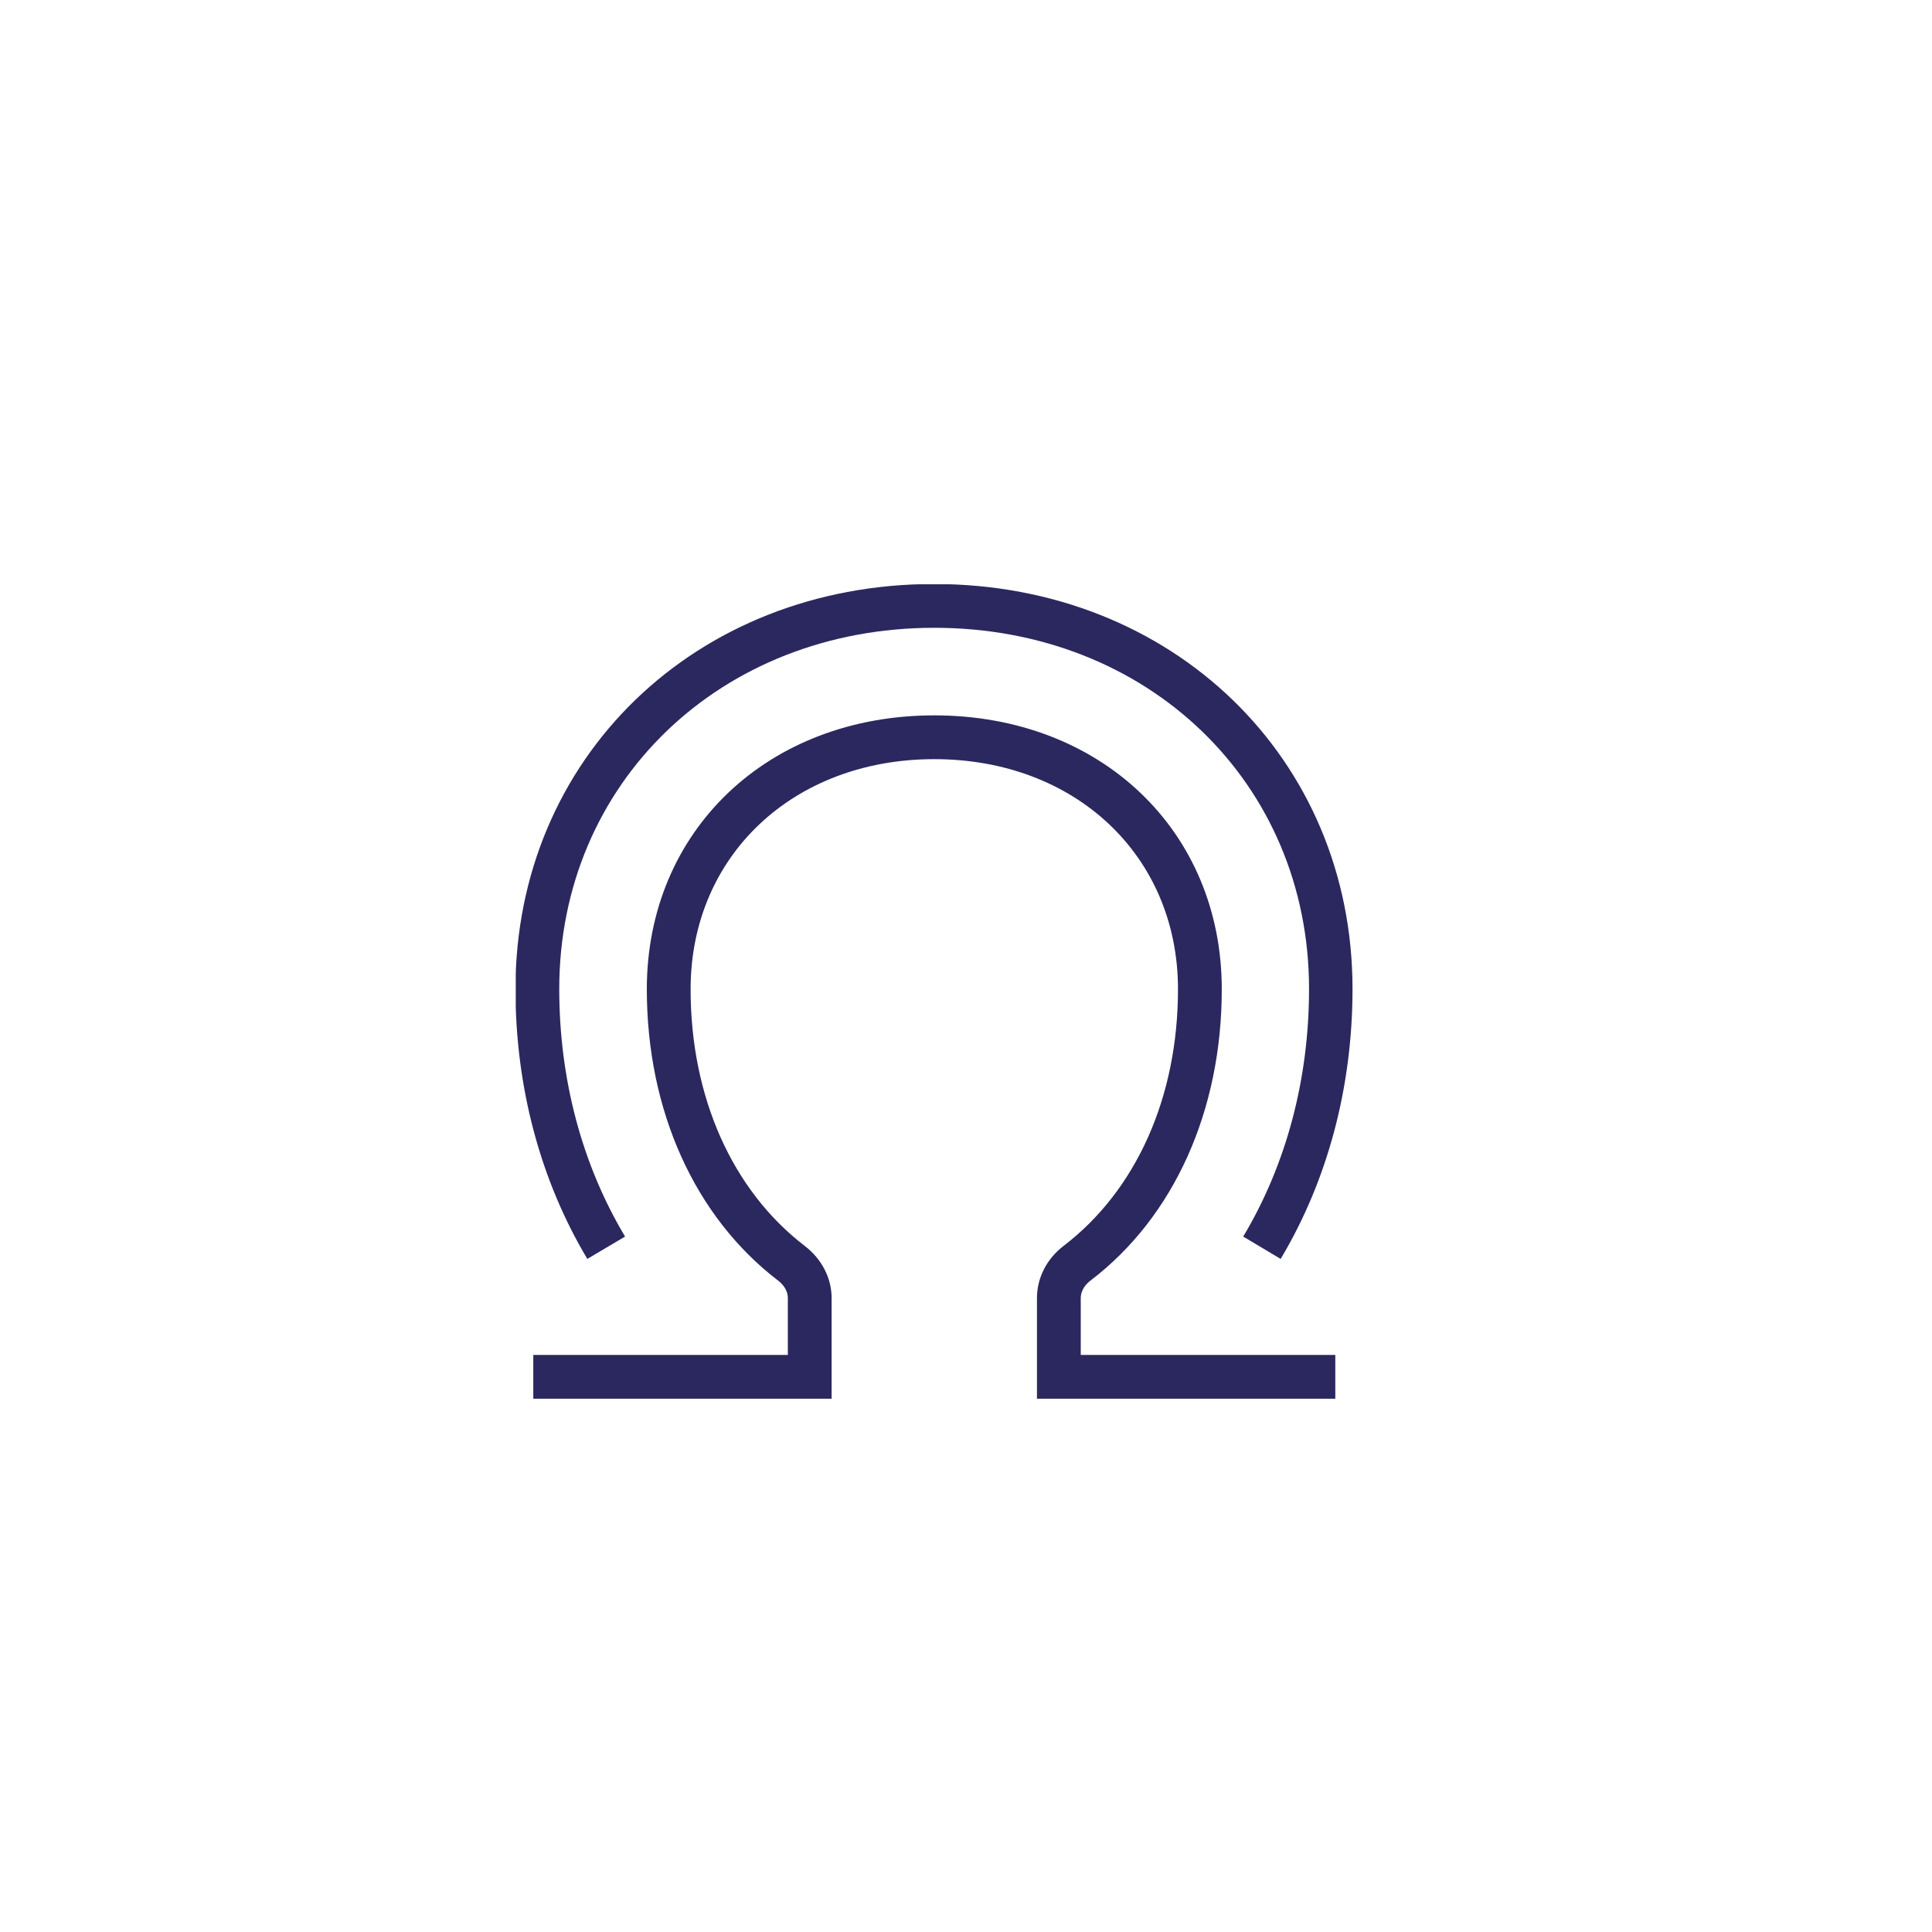 <?xml version="1.0" encoding="utf-8"?>
<!-- Generator: Adobe Illustrator 24.0.3, SVG Export Plug-In . SVG Version: 6.00 Build 0)  -->
<svg version="1.1" xmlns="http://www.w3.org/2000/svg" xmlns:xlink="http://www.w3.org/1999/xlink" x="0px" y="0px"
	 viewBox="0 0 63.98 63.98" style="enable-background:new 0 0 63.98 63.98;" xml:space="preserve">
<style type="text/css">
	.st0{fill:none;stroke:#FFFFFF;stroke-miterlimit:10;}
	.st1{fill:none;stroke:#2B285F;stroke-miterlimit:10;}
	.st2{clip-path:url(#SVGID_2_);fill:#FFFFFF;}
	.st3{clip-path:url(#SVGID_4_);fill:#2B285F;}
	.st4{clip-path:url(#SVGID_6_);fill:#FFFFFF;}
	.st5{clip-path:url(#SVGID_8_);fill:#2B285F;}
	.st6{clip-path:url(#SVGID_10_);fill:#FFFFFF;}
	.st7{clip-path:url(#SVGID_12_);fill:#2B285F;}
	.st8{fill:#FFFFFF;}
	.st9{fill:#1F2662;}
	.st10{fill:#E42313;}
	.st11{fill:#003770;}
	.st12{fill:#2B285F;}
	.st13{fill:none;stroke:#FFFFFF;stroke-width:0.15;stroke-miterlimit:10;}
</style>
<g id="Laag_2">
</g>
<g id="Layer_1">
	<g>
		<defs>
			<rect id="SVGID_3_" x="17.08" y="19.35" width="27.72" height="26.97"/>
		</defs>
		<clipPath id="SVGID_2_">
			<use xlink:href="#SVGID_3_"  style="overflow:visible;"/>
		</clipPath>
		<path style="clip-path:url(#SVGID_2_);fill:#2B285F;" d="M35.79,44.87h8.43v1.45h-9.88v-3.33c0-0.67,0.32-1.3,0.88-1.73
			c2.41-1.84,3.79-4.93,3.79-8.5c0-4.42-3.4-7.62-8.07-7.62s-8.07,3.2-8.07,7.62c0,3.57,1.38,6.66,3.78,8.5
			c0.56,0.43,0.89,1.06,0.89,1.73v3.33h-9.88v-1.45h8.43v-1.88c0-0.29-0.2-0.49-0.32-0.58c-2.76-2.11-4.35-5.63-4.35-9.65
			c0-5.25,4.01-9.07,9.52-9.07s9.52,3.82,9.52,9.07c0,4.02-1.58,7.54-4.35,9.65c-0.12,0.09-0.32,0.29-0.32,0.58V44.87z M20.7,40.95
			c-1.43-2.39-2.18-5.22-2.18-8.2c0-6.82,5.34-11.96,12.42-11.96c7.08,0,12.41,5.14,12.41,11.96c0,2.98-0.75,5.81-2.18,8.2
			l1.24,0.74c1.56-2.61,2.38-5.7,2.38-8.94c0-7.64-5.96-13.41-13.86-13.41c-7.9,0-13.86,5.77-13.86,13.41
			c0,3.24,0.82,6.33,2.38,8.94L20.7,40.95z"/>
	</g>
</g>
</svg>
